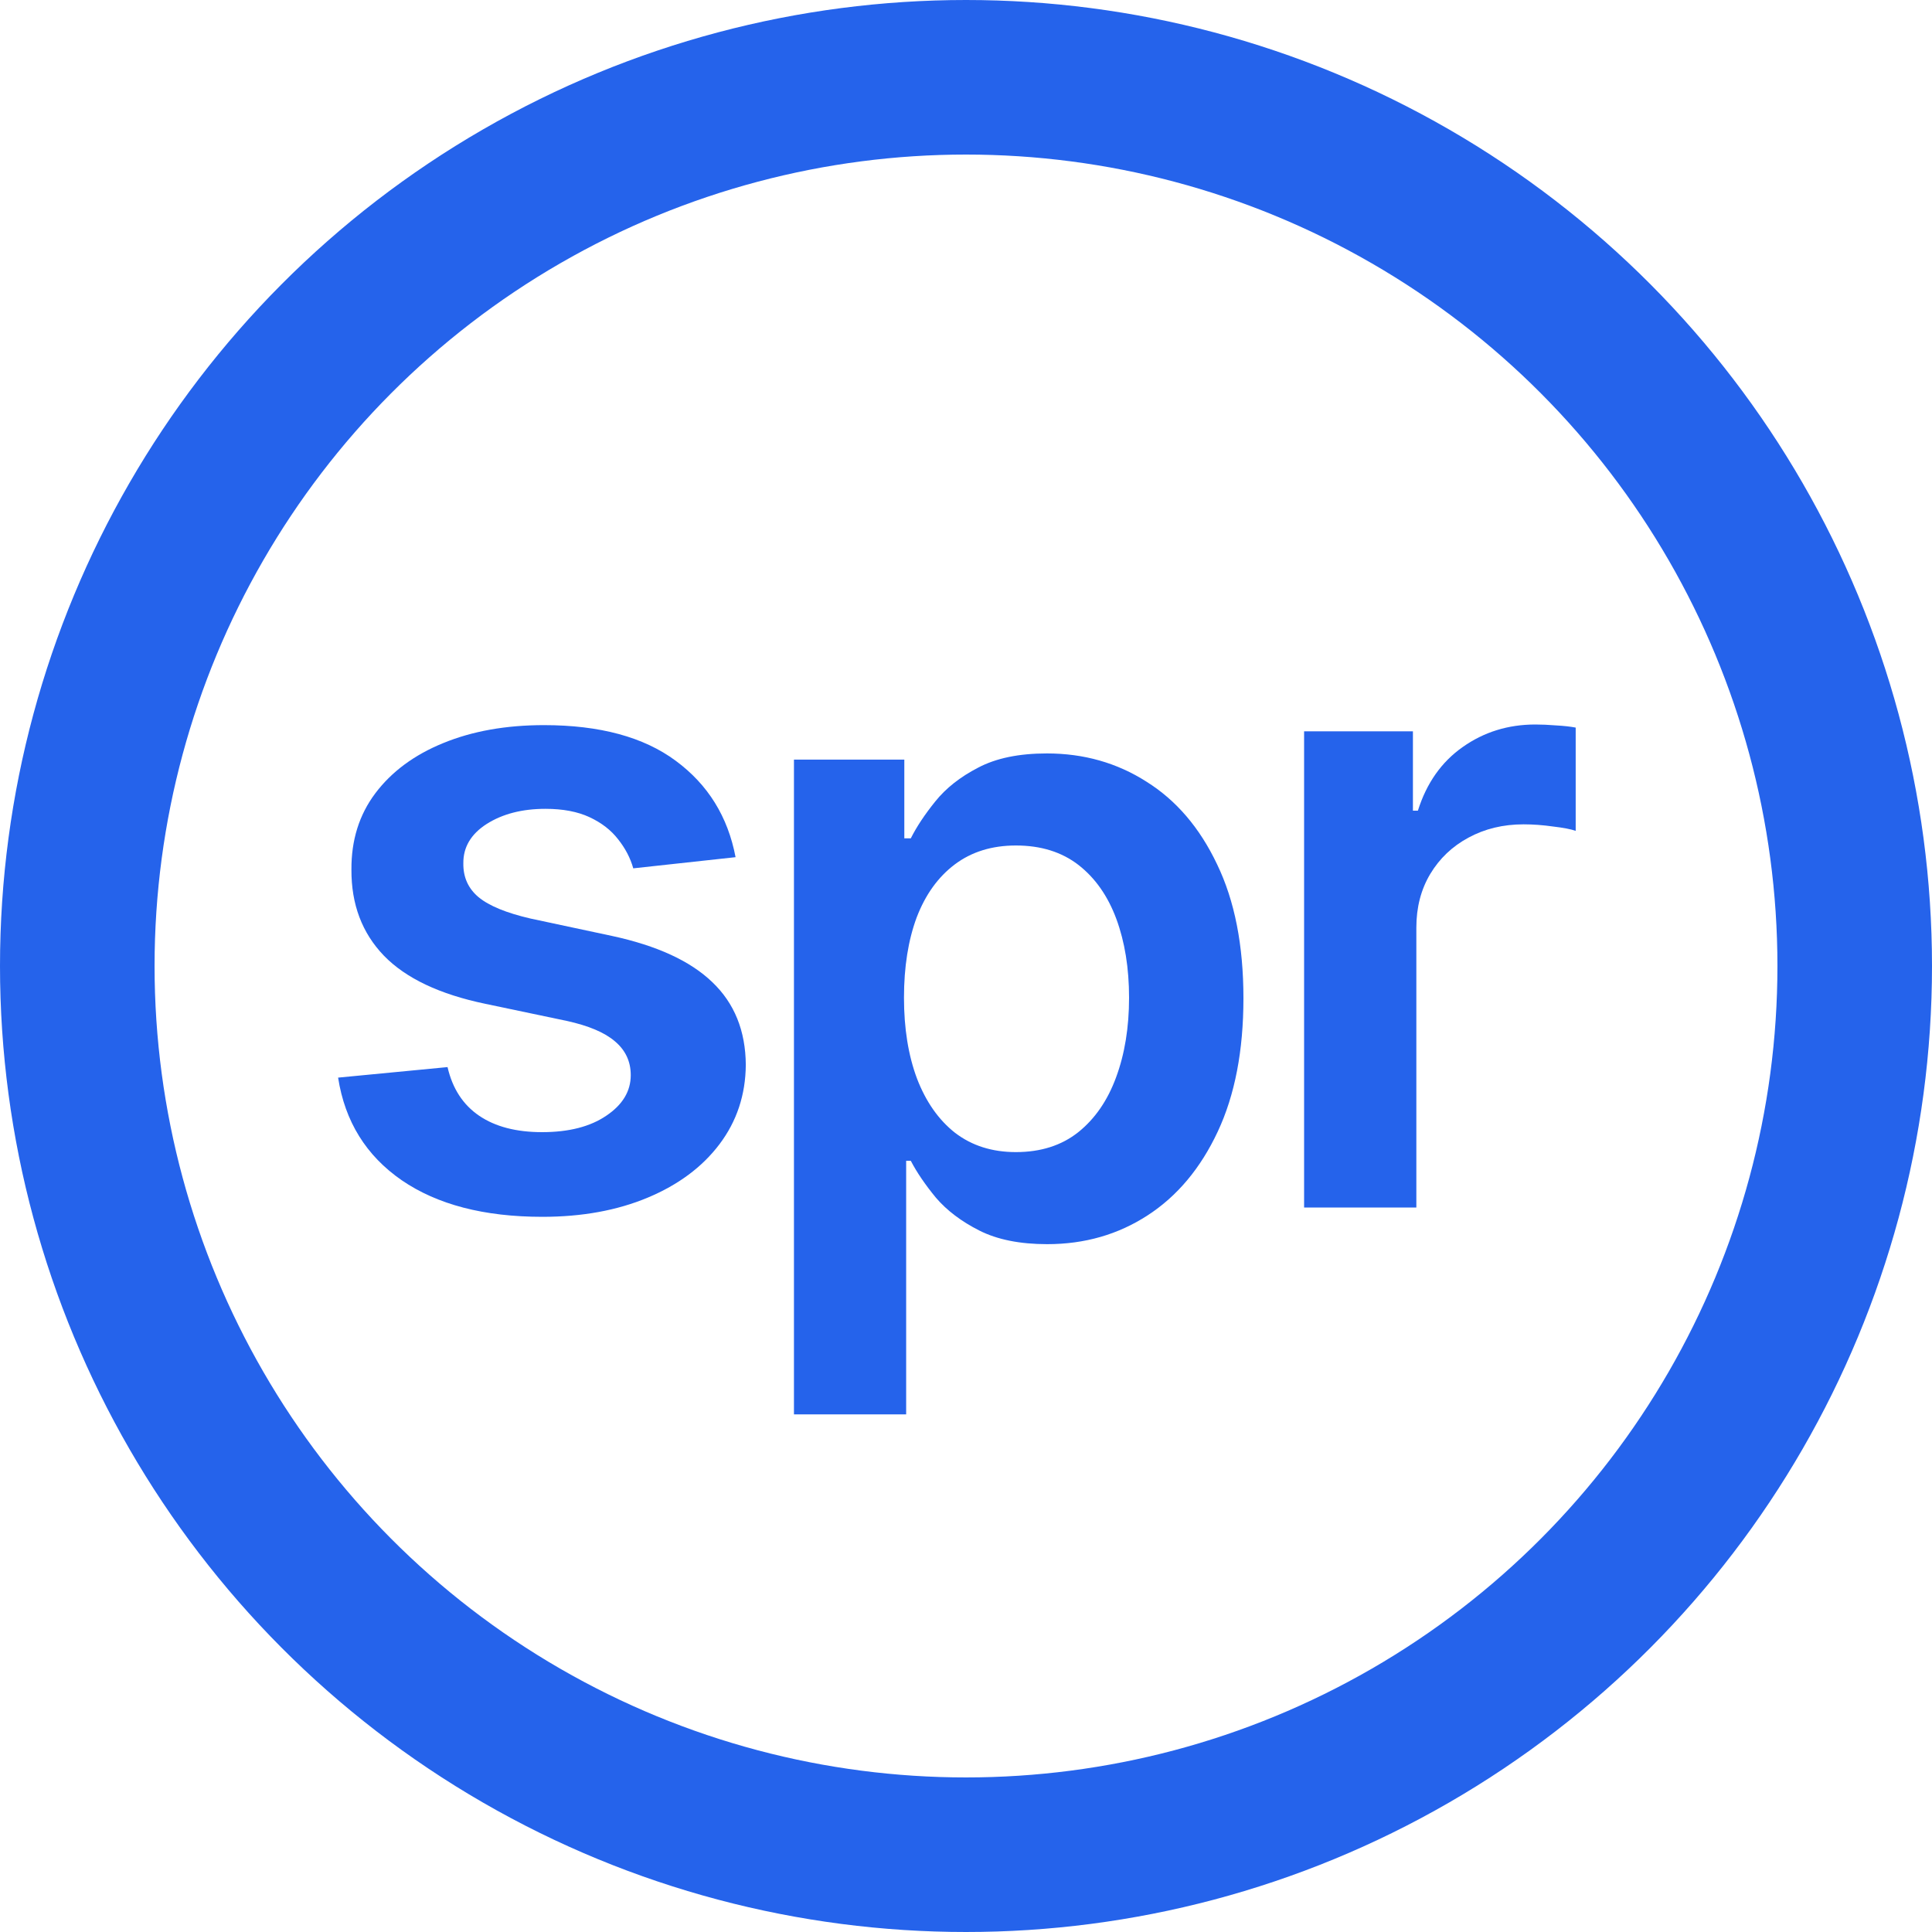 <svg width="40" height="40" viewBox="0 0 40 40" fill="none" xmlns="http://www.w3.org/2000/svg">
<path d="M27 25V15.141H29.253V16.784H29.356C29.535 16.215 29.843 15.777 30.28 15.469C30.721 15.156 31.224 15 31.788 15C31.917 15 32.06 15.006 32.218 15.019C32.381 15.028 32.516 15.043 32.623 15.064V17.202C32.524 17.167 32.368 17.137 32.154 17.112C31.945 17.082 31.741 17.067 31.544 17.067C31.121 17.067 30.74 17.159 30.402 17.343C30.068 17.523 29.805 17.773 29.612 18.094C29.42 18.415 29.324 18.785 29.324 19.204V25H27Z" fill="#2563EB"/>
<path d="M16.438 29.283V15.727H18.723V17.357H18.857C18.977 17.118 19.146 16.863 19.364 16.593C19.583 16.32 19.878 16.086 20.25 15.894C20.622 15.697 21.097 15.599 21.675 15.599C22.437 15.599 23.124 15.793 23.735 16.183C24.352 16.568 24.84 17.139 25.199 17.896C25.563 18.65 25.744 19.574 25.744 20.669C25.744 21.752 25.567 22.672 25.212 23.429C24.857 24.187 24.373 24.765 23.761 25.162C23.149 25.56 22.456 25.759 21.681 25.759C21.117 25.759 20.648 25.665 20.276 25.477C19.904 25.289 19.604 25.062 19.377 24.797C19.155 24.527 18.981 24.272 18.857 24.033H18.761V29.283H16.438ZM18.716 20.657C18.716 21.294 18.806 21.852 18.986 22.332C19.17 22.811 19.433 23.186 19.775 23.455C20.122 23.72 20.541 23.853 21.033 23.853C21.547 23.853 21.977 23.716 22.323 23.442C22.67 23.164 22.931 22.785 23.107 22.306C23.286 21.823 23.376 21.273 23.376 20.657C23.376 20.045 23.288 19.501 23.113 19.026C22.937 18.551 22.676 18.179 22.33 17.909C21.983 17.64 21.551 17.505 21.033 17.505C20.537 17.505 20.115 17.636 19.769 17.896C19.422 18.157 19.159 18.523 18.979 18.994C18.804 19.465 18.716 20.019 18.716 20.657Z" fill="#2563EB"/>
<path d="M15.229 17.747L13.111 17.978C13.051 17.764 12.946 17.563 12.796 17.375C12.65 17.186 12.454 17.035 12.206 16.919C11.957 16.803 11.653 16.746 11.294 16.746C10.81 16.746 10.404 16.851 10.075 17.06C9.749 17.27 9.589 17.542 9.593 17.875C9.589 18.162 9.694 18.395 9.908 18.575C10.126 18.755 10.485 18.902 10.986 19.018L12.668 19.377C13.601 19.578 14.294 19.897 14.747 20.334C15.205 20.77 15.436 21.341 15.441 22.047C15.436 22.668 15.254 23.216 14.895 23.691C14.54 24.161 14.046 24.529 13.412 24.795C12.779 25.06 12.052 25.193 11.23 25.193C10.023 25.193 9.052 24.94 8.316 24.435C7.58 23.926 7.141 23.218 7 22.311L9.266 22.093C9.368 22.538 9.587 22.873 9.92 23.1C10.254 23.327 10.689 23.44 11.223 23.44C11.775 23.44 12.218 23.327 12.552 23.1C12.89 22.873 13.059 22.593 13.059 22.259C13.059 21.977 12.95 21.744 12.732 21.56C12.518 21.376 12.184 21.235 11.73 21.136L10.049 20.783C9.103 20.586 8.404 20.255 7.95 19.788C7.496 19.317 7.272 18.723 7.276 18.004C7.272 17.396 7.436 16.87 7.77 16.425C8.108 15.976 8.577 15.629 9.176 15.385C9.779 15.137 10.475 15.013 11.262 15.013C12.417 15.013 13.327 15.259 13.99 15.751C14.657 16.243 15.07 16.908 15.229 17.747Z" fill="#2563EB"/>
<circle cx="20" cy="20" r="18.4" stroke="#2563EB" stroke-width="3.2"/>
</svg>
